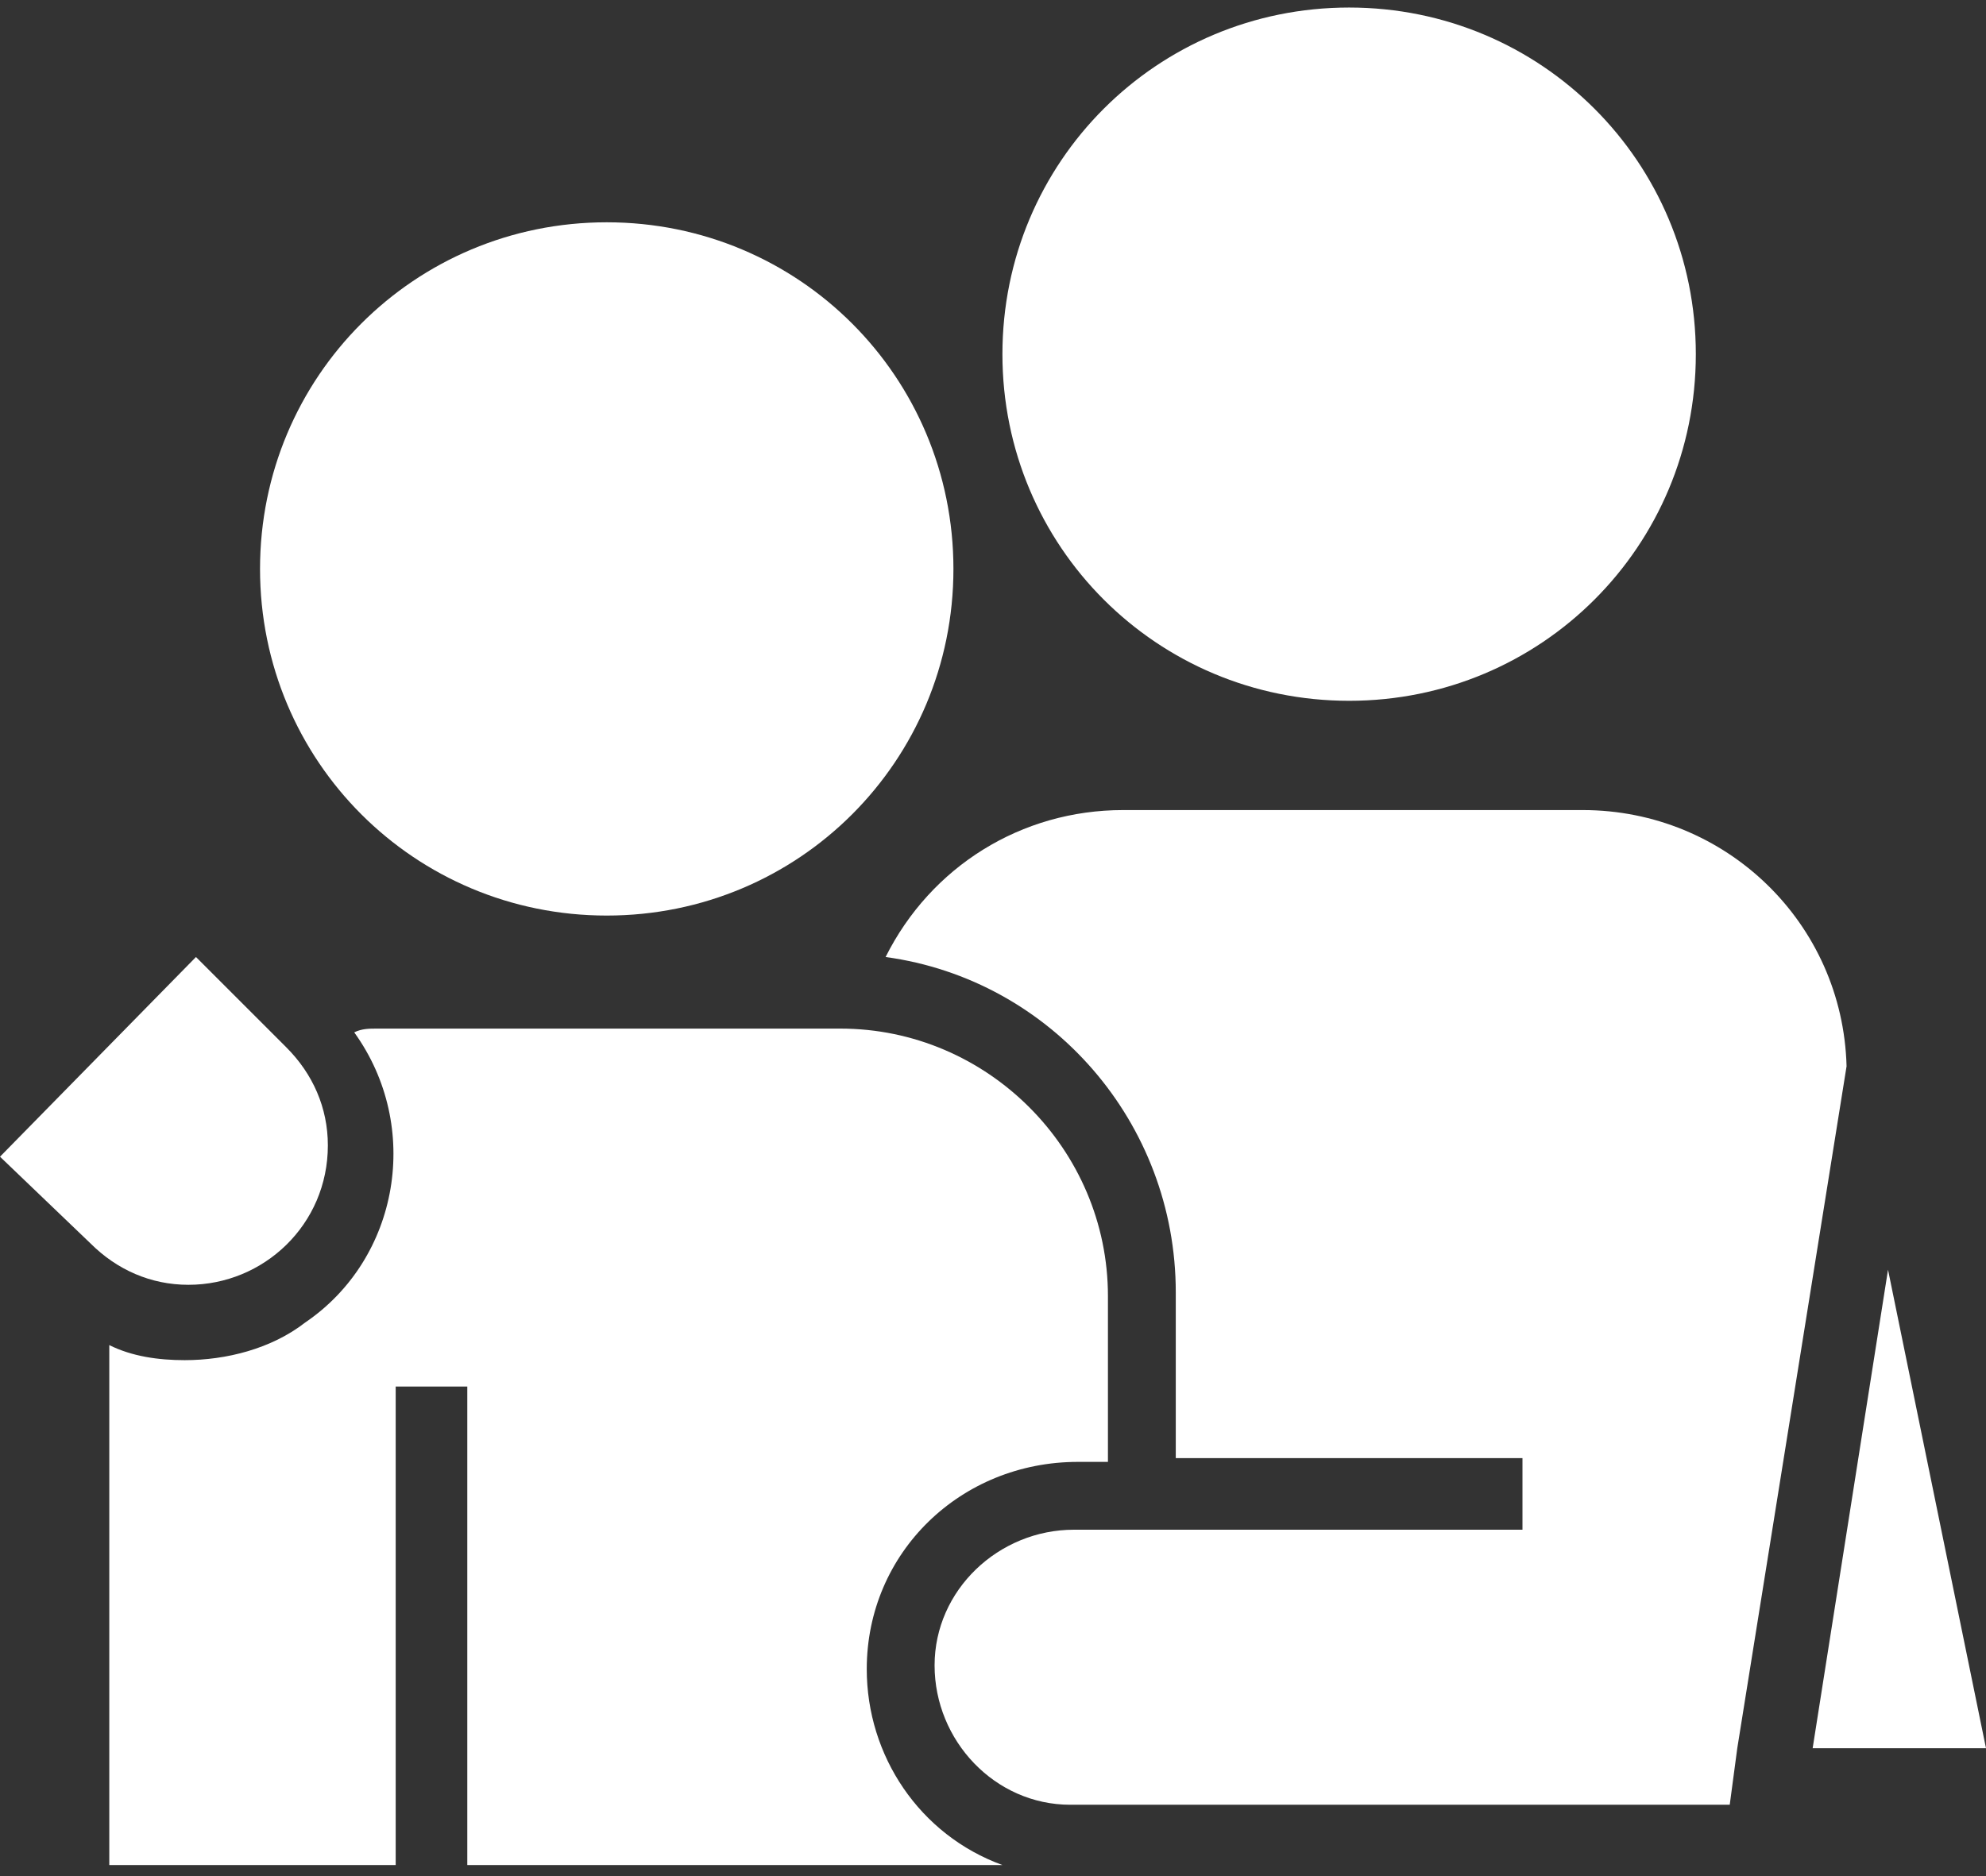 <?xml version="1.0" encoding="utf-8"?>
<!-- Generator: Adobe Illustrator 23.1.1, SVG Export Plug-In . SVG Version: 6.00 Build 0)  -->
<svg version="1.1" id="Ebene_1" xmlns="http://www.w3.org/2000/svg" xmlns:xlink="http://www.w3.org/1999/xlink" x="0px" y="0px"
	 viewBox="0 0 52.7 49.8" style="enable-background:new 0 0 52.7 49.8;" xml:space="preserve">
<rect x="0" y="0" width="52.7" height="49.8" fill="#333333" stroke="none"/>
<style type="text/css">
	.st0{fill:#FFFFFF;}
</style>
<g id="Gruppe_90" transform="translate(-242.699 -264.706)">
	<path id="Pfad_79" class="st0" d="M289.4,314.5"/>
	<g id="Gruppe_89" transform="translate(242.699 264.706)">
		<path id="Pfad_81" class="st0" d="M16.1,24.3c5.1,0,9.2-4.1,9.2-9.2s-4.1-9.2-9.2-9.2c-5.1,0-9.2,4.1-9.2,9.2l0,0
			C6.9,20.2,11,24.3,16.1,24.3z"/>
		<path id="Pfad_82" class="st0" d="M5,34.1c2,0,3.7-1.6,3.7-3.7c0-1-0.4-1.9-1.1-2.6l-2.4-2.4L0,30.7L2.4,33
			C3.1,33.7,4,34.1,5,34.1L5,34.1z"/>
		<path id="Pfad_83" class="st0" d="M23,44.3c0-3.1,2.5-5.5,5.6-5.5h0.8v-4.4c0-3.9-3.2-7.1-7.1-7.1H10c-0.2,0-0.4,0-0.6,0.1
			c1.8,2.5,1.2,6-1.3,7.7c-0.9,0.7-2.1,1-3.2,1l0,0c-0.7,0-1.4-0.1-2-0.4v13.8h7.6V36.8h1.9v12.7h14.2C24.4,48.7,23,46.6,23,44.3
			L23,44.3z"/>
		<path id="Pfad_84" class="st0" d="M50.1,33.7l-2,12.7h4.6L50.1,33.7z"/>
		<path id="Pfad_85" class="st0" d="M42,21.5H29.8c-2.7,0-5.1,1.5-6.3,3.9c4.4,0.6,7.7,4.4,7.7,8.9v4.4h9.2v1.9H28.5
			c-2,0-3.7,1.6-3.7,3.6c0,2,1.6,3.7,3.6,3.7c0,0,0.1,0,0.1,0h0.8h16.6l0.2-1.5h0L49,28.3C48.9,24.5,45.8,21.5,42,21.5z"/>
	</g>
</g>
<path id="Pfad_81_1_" class="st0" d="M35.8,18.6c5.1,0,9.2-4.1,9.2-9.2s-4.1-9.2-9.2-9.2c-5.1,0-9.2,4.1-9.2,9.2l0,0
	C26.6,14.5,30.7,18.6,35.8,18.6z"/>
</svg>
